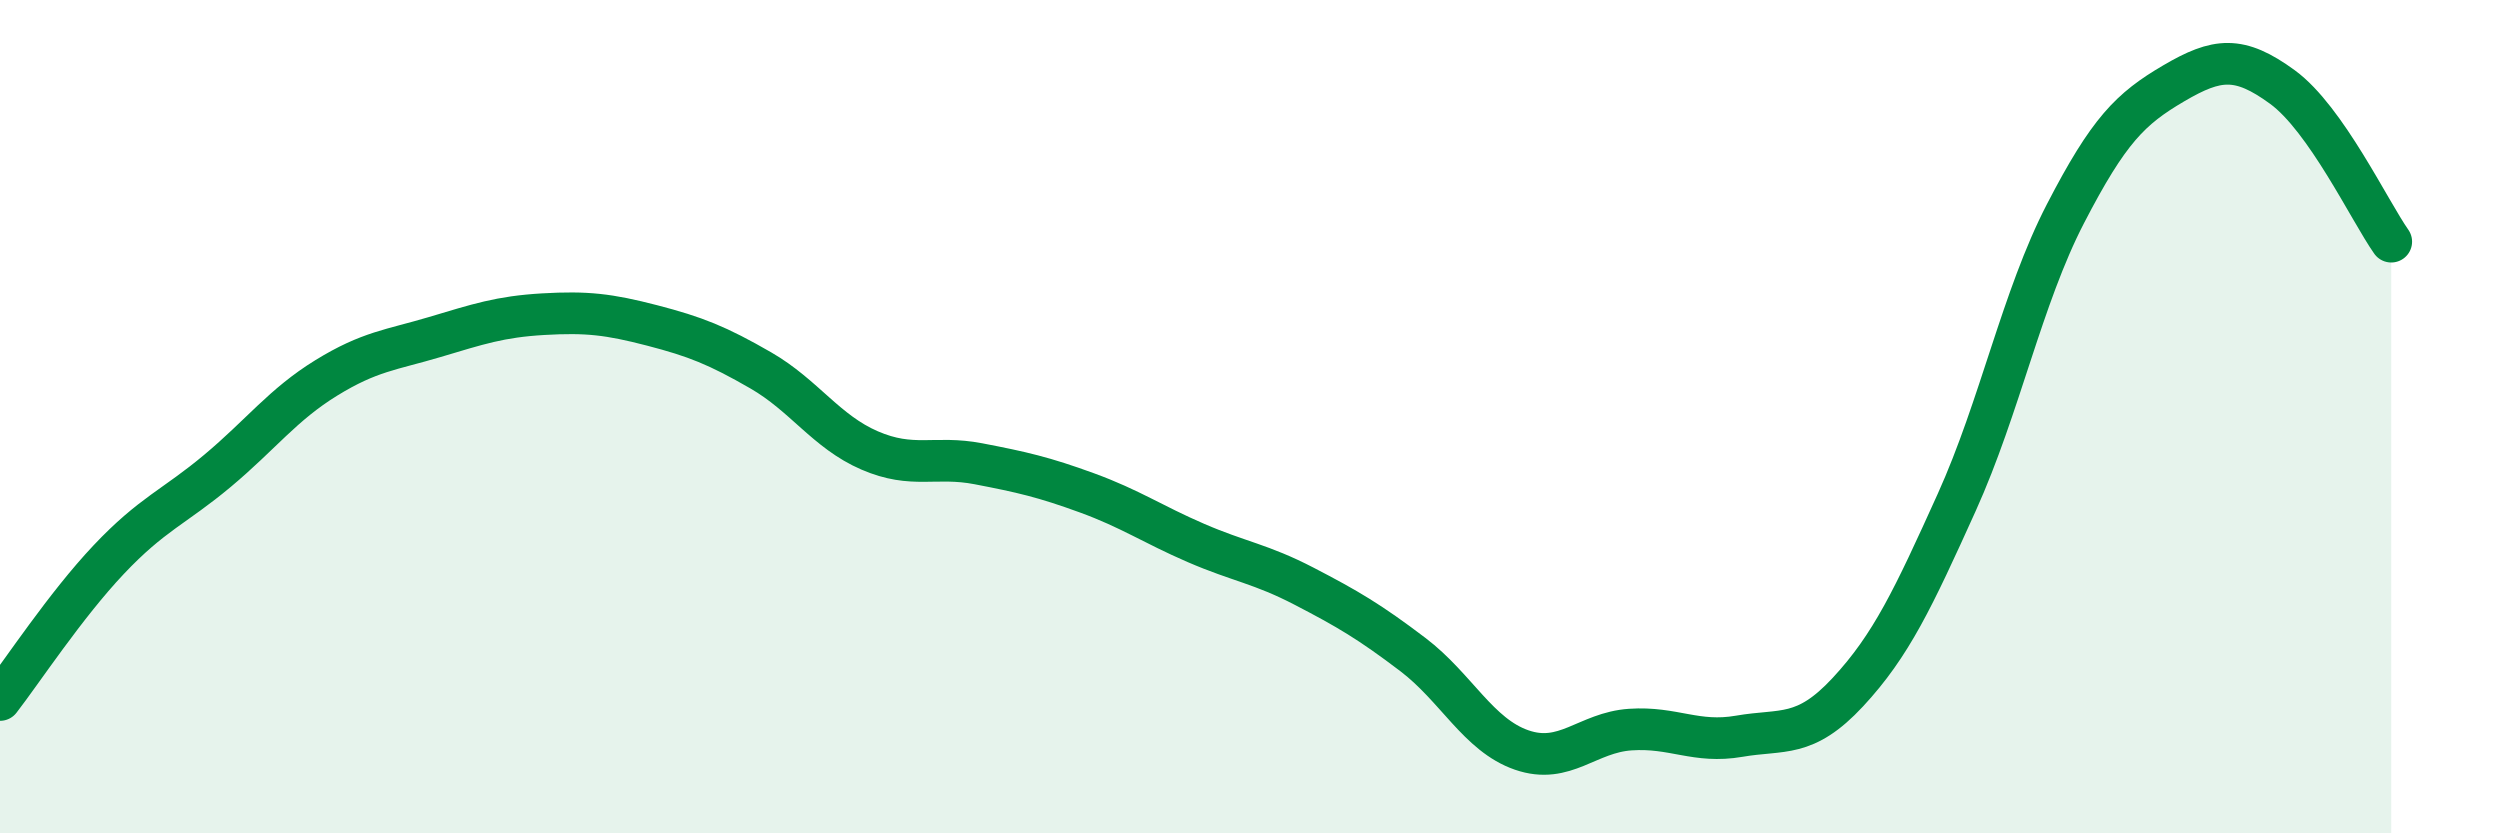 
    <svg width="60" height="20" viewBox="0 0 60 20" xmlns="http://www.w3.org/2000/svg">
      <path
        d="M 0,16.8 C 0.52,16.13 1.57,14.53 2.61,13.43 C 3.65,12.33 4.18,12.17 5.22,11.3 C 6.26,10.43 6.79,9.71 7.83,9.07 C 8.87,8.43 9.39,8.4 10.43,8.09 C 11.47,7.78 12,7.6 13.04,7.54 C 14.08,7.48 14.61,7.54 15.65,7.81 C 16.69,8.08 17.22,8.29 18.26,8.89 C 19.3,9.49 19.83,10.36 20.87,10.81 C 21.91,11.26 22.44,10.93 23.48,11.13 C 24.52,11.33 25.05,11.45 26.09,11.83 C 27.13,12.21 27.66,12.58 28.7,13.03 C 29.74,13.48 30.26,13.53 31.3,14.07 C 32.34,14.61 32.87,14.92 33.91,15.71 C 34.95,16.5 35.48,17.64 36.52,18 C 37.56,18.36 38.09,17.58 39.13,17.51 C 40.17,17.44 40.7,17.85 41.74,17.67 C 42.78,17.49 43.31,17.73 44.35,16.61 C 45.39,15.49 45.92,14.36 46.96,12.06 C 48,9.76 48.53,7.14 49.57,5.13 C 50.61,3.12 51.13,2.61 52.17,2 C 53.21,1.39 53.74,1.33 54.78,2.09 C 55.82,2.85 56.87,5.06 57.39,5.8L57.39 20L0 20Z"
        fill="#008740"
        opacity="0.1"
        stroke-linecap="round"
        stroke-linejoin="round"
      />
      <path
        d="M 0,16.8 C 0.52,16.13 1.57,14.53 2.61,13.43 C 3.65,12.33 4.18,12.17 5.22,11.3 C 6.26,10.43 6.79,9.71 7.83,9.07 C 8.87,8.43 9.39,8.4 10.43,8.09 C 11.47,7.78 12,7.6 13.04,7.54 C 14.08,7.48 14.61,7.54 15.65,7.81 C 16.69,8.08 17.22,8.29 18.26,8.89 C 19.3,9.49 19.83,10.36 20.87,10.81 C 21.91,11.26 22.44,10.93 23.48,11.13 C 24.52,11.33 25.05,11.45 26.09,11.83 C 27.13,12.21 27.66,12.58 28.7,13.03 C 29.74,13.48 30.26,13.53 31.3,14.07 C 32.34,14.61 32.87,14.92 33.91,15.71 C 34.95,16.5 35.48,17.64 36.52,18 C 37.56,18.36 38.09,17.58 39.13,17.51 C 40.17,17.44 40.7,17.85 41.74,17.67 C 42.78,17.49 43.31,17.73 44.35,16.61 C 45.39,15.49 45.92,14.36 46.96,12.06 C 48,9.76 48.53,7.14 49.57,5.13 C 50.61,3.12 51.13,2.61 52.17,2 C 53.21,1.39 53.74,1.33 54.78,2.09 C 55.82,2.85 56.87,5.06 57.39,5.8"
        stroke="#008740"
        stroke-width="1"
        fill="none"
        stroke-linecap="round"
        stroke-linejoin="round"
      />
    </svg>
  